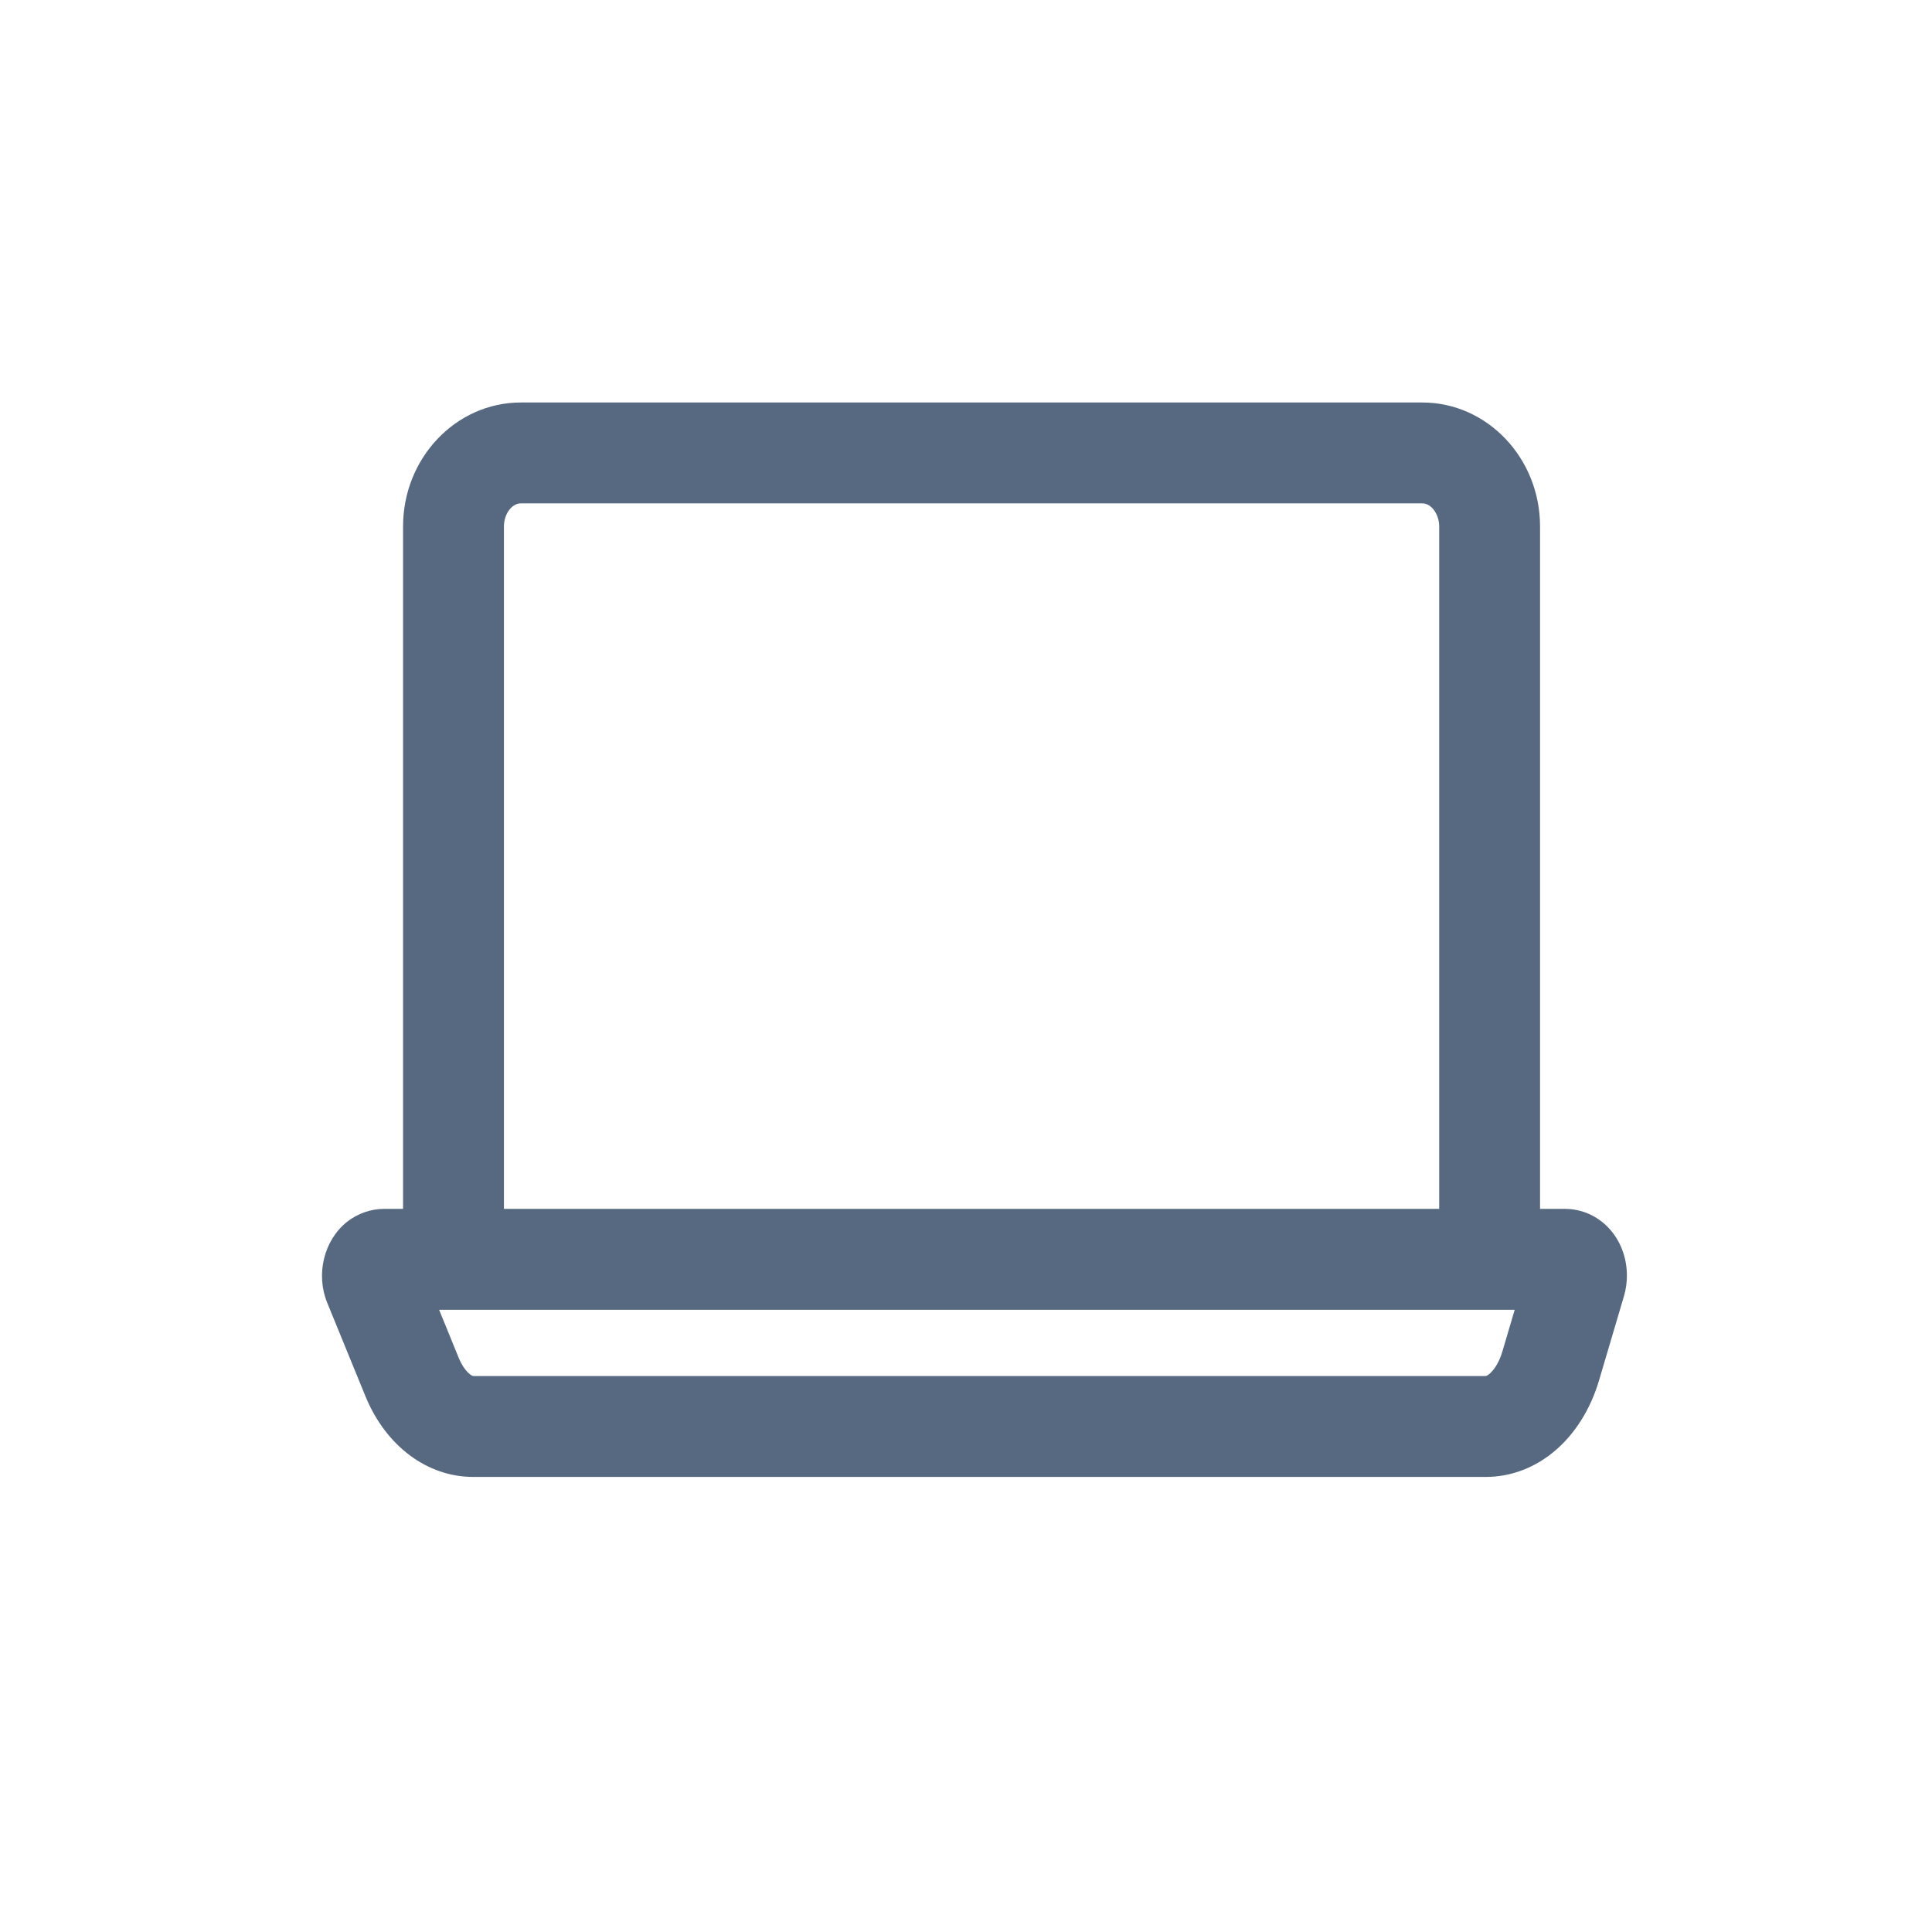 <svg width="24" height="24" viewBox="0 0 24 24" fill="none" xmlns="http://www.w3.org/2000/svg">
<path fill-rule="evenodd" clip-rule="evenodd" d="M18.455 17.094C18.479 17.094 18.596 17.014 18.663 16.789L18.816 16.271H5.455L5.699 16.869C5.768 17.038 5.861 17.094 5.879 17.094H18.455ZM6.469 6.253C6.357 6.253 6.26 6.387 6.26 6.539V15.017H17.878V6.539C17.878 6.387 17.78 6.253 17.669 6.253H6.469ZM19.131 15.017H19.438C19.871 15.017 20.21 15.382 20.21 15.847C20.21 15.932 20.198 16.017 20.174 16.099L19.865 17.144C19.649 17.875 19.096 18.347 18.455 18.347H5.879C5.306 18.347 4.792 17.962 4.539 17.343L4.065 16.184C3.92 15.829 4.024 15.407 4.31 15.179C4.442 15.075 4.606 15.017 4.772 15.017H5.007V6.539C5.007 5.691 5.663 5 6.469 5H17.669C18.475 5 19.131 5.691 19.131 6.539V15.017Z" fill="#576981"/>
</svg>
